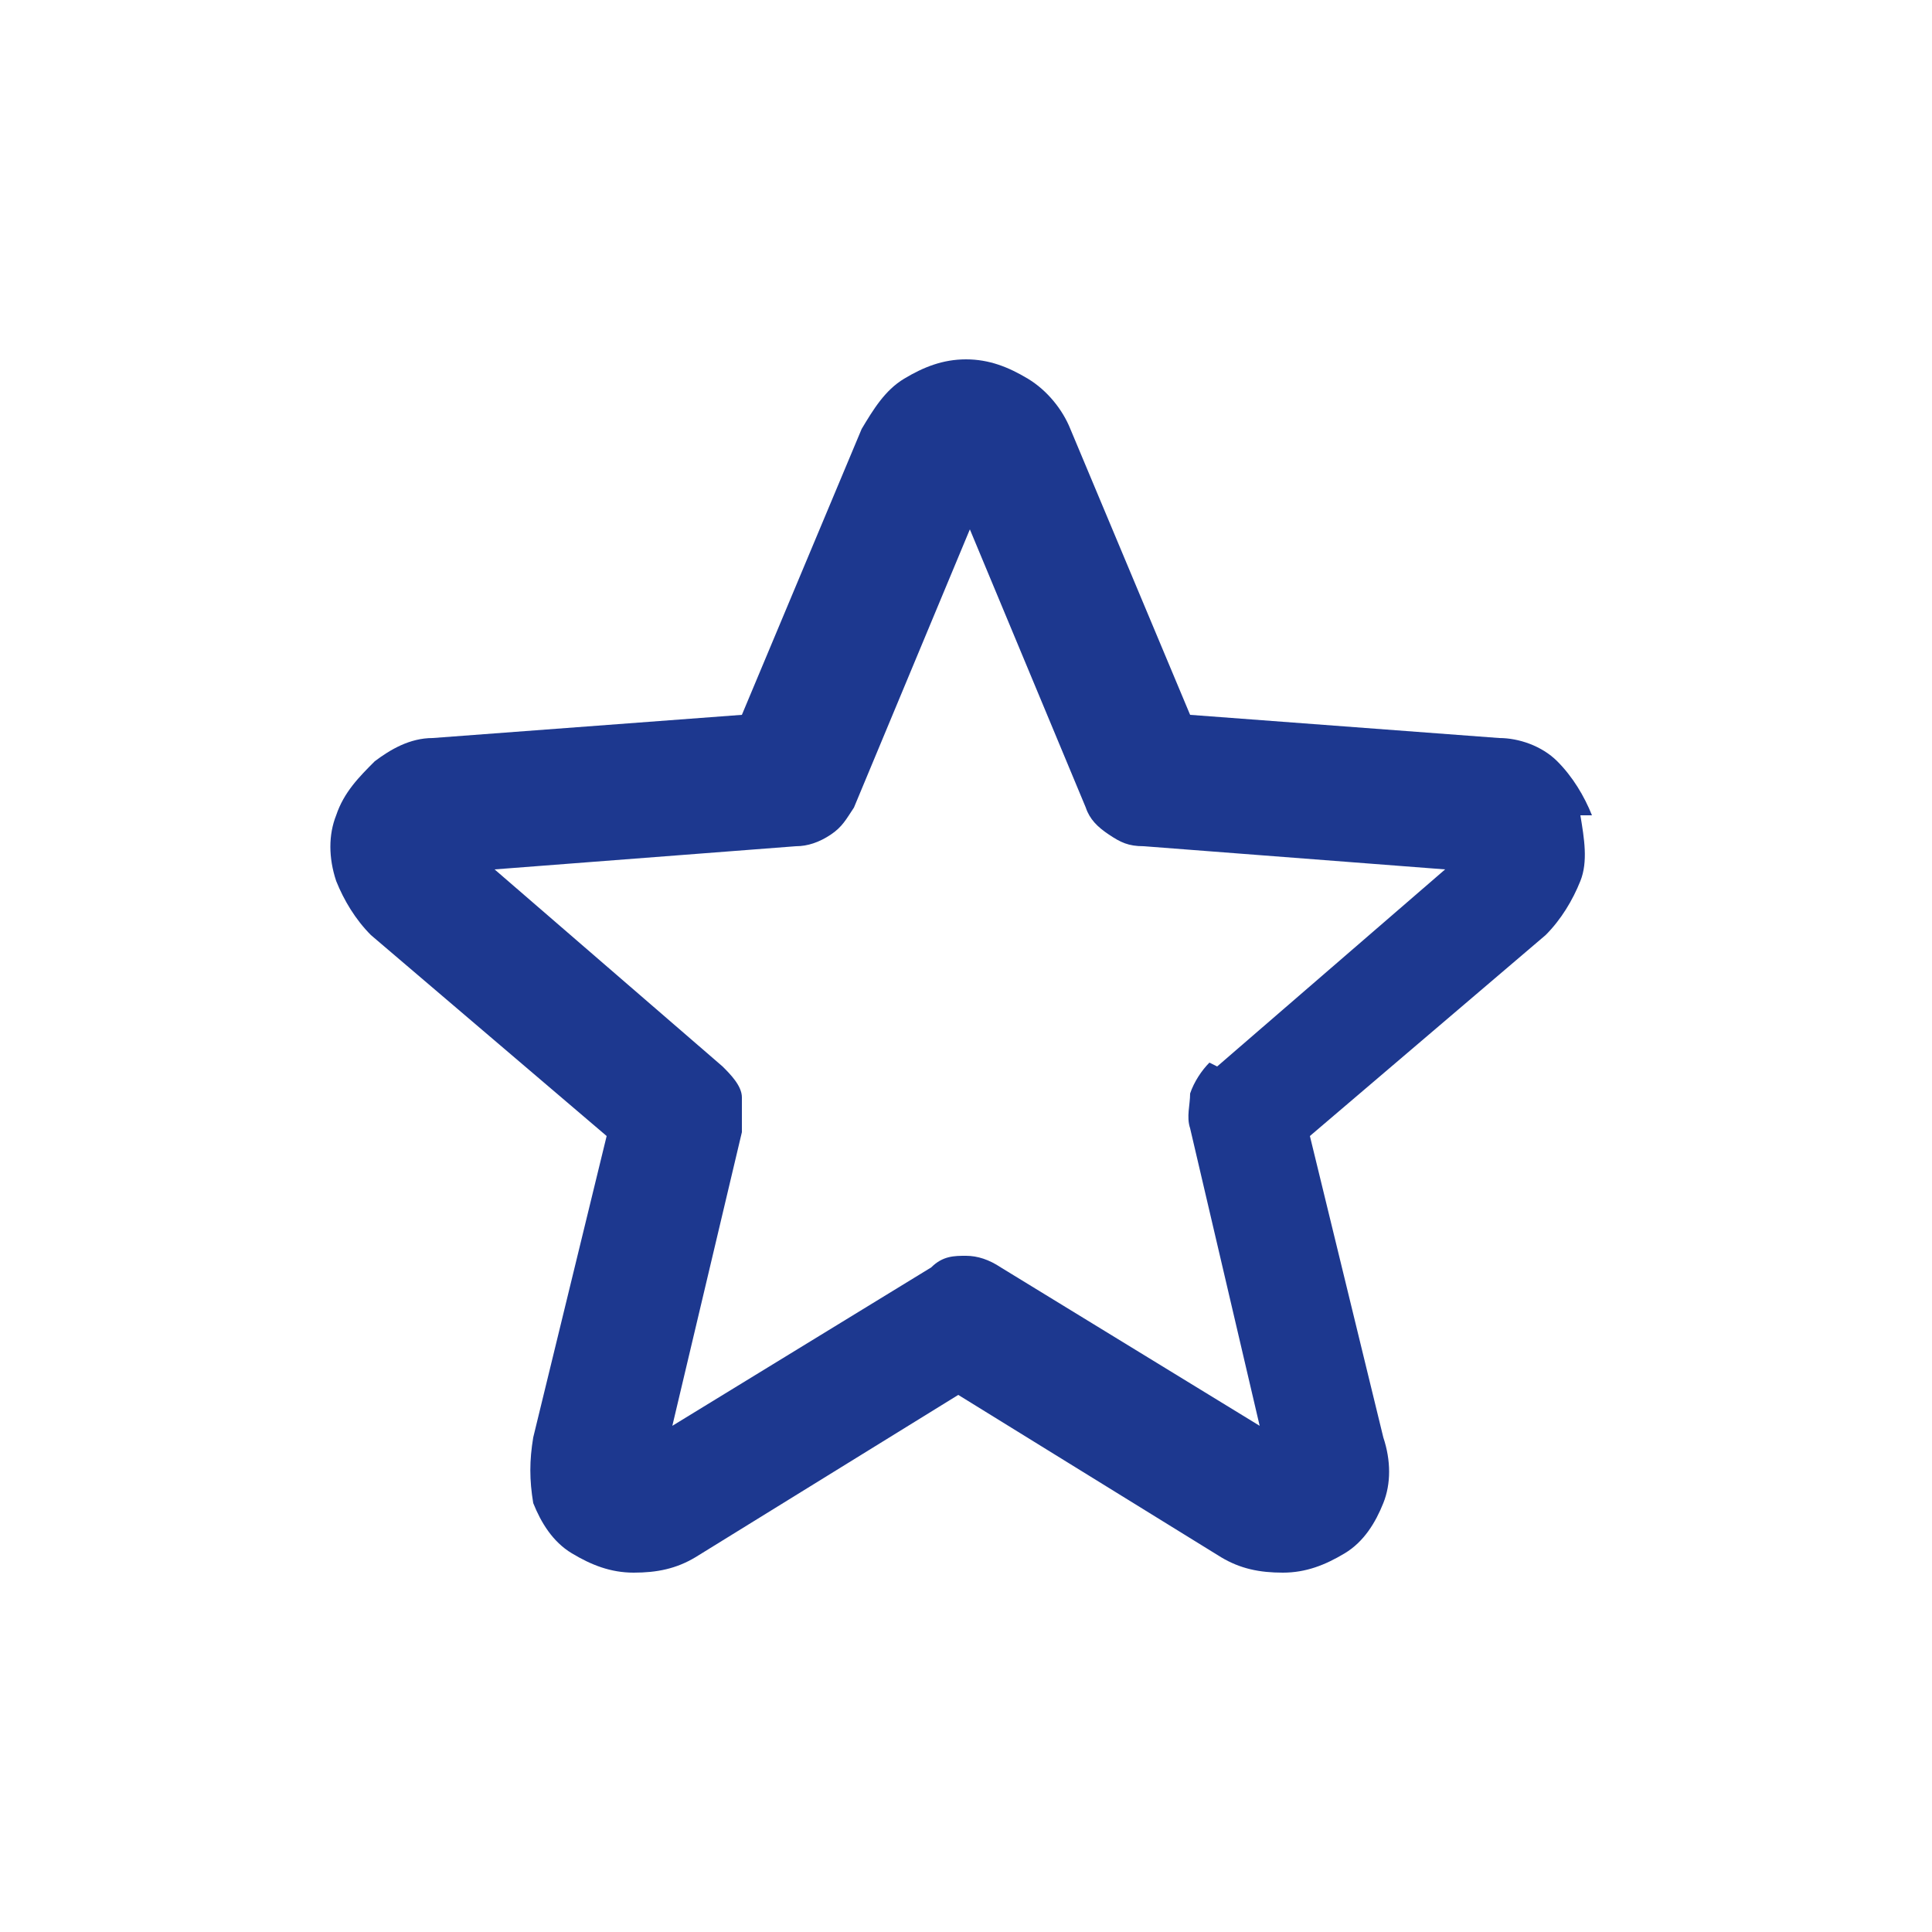 <?xml version="1.0" encoding="UTF-8"?>
<svg xmlns="http://www.w3.org/2000/svg" version="1.1" viewBox="0 0 50 50">
  <defs>
    <style>
      .cls-1 {
        fill: #1d388f;
      }
    </style>
  </defs>
  <!-- Generator: Adobe Illustrator 28.7.1, SVG Export Plug-In . SVG Version: 1.2.0 Build 142)  -->
  <g>
    <g id="Vrstva_1">
      <path class="cls-1" d="M41.2,21.1c-.2-.5-.5-1-.9-1.4-.4-.4-1-.6-1.5-.6l-8-.6-3.1-7.4c-.2-.5-.6-1-1.1-1.3-.5-.3-1-.5-1.6-.5s-1.1.2-1.6.5c-.5.3-.8.8-1.1,1.3l-3.1,7.4-8,.6c-.6,0-1.1.3-1.5.6-.4.4-.8.8-1,1.4-.2.5-.2,1.1,0,1.7.2.5.5,1,.9,1.4l6.1,5.2-1.9,7.8c-.1.6-.1,1.1,0,1.7.2.5.5,1,1,1.3s1,.5,1.6.5c.6,0,1.1-.1,1.6-.4l6.8-4.2,6.8,4.2c.5.3,1,.4,1.6.4.6,0,1.1-.2,1.6-.5.5-.3.8-.8,1-1.3.2-.5.2-1.1,0-1.7l-1.9-7.8,6.1-5.2c.4-.4.7-.9.9-1.4.2-.5.1-1.1,0-1.7ZM31.3,27.5c-.2.2-.4.5-.5.8,0,.3-.1.6,0,.9l1.8,7.7-6.7-4.1c-.3-.2-.6-.3-.9-.3s-.6,0-.9.3l-6.7,4.1,1.8-7.6c0-.3,0-.6,0-.9,0-.3-.3-.6-.5-.8l-5.9-5.1,7.8-.6c.3,0,.6-.1.9-.3.3-.2.4-.4.6-.7l3-7.2,3,7.2c.1.3.3.5.6.7.3.2.5.3.9.3l7.8.6-5.9,5.1Z"/>
    </g>
  </g>
</svg>